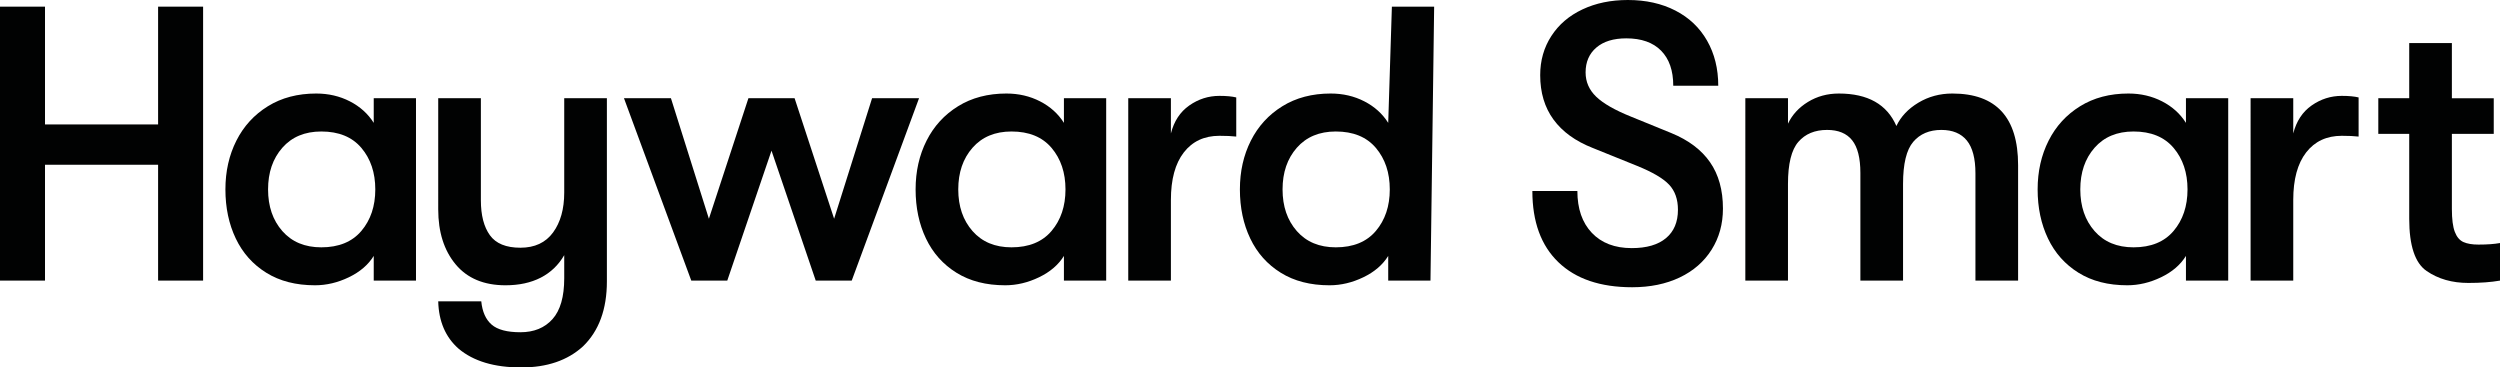<?xml version="1.0" encoding="utf-8"?>
<!-- Generator: Adobe Illustrator 27.7.0, SVG Export Plug-In . SVG Version: 6.00 Build 0)  -->
<svg version="1.1" id="Layer_1" xmlns="http://www.w3.org/2000/svg" xmlns:xlink="http://www.w3.org/1999/xlink" x="0px" y="0px"
	 viewBox="0 0 446.01 65.557" style="enable-background:new 0 0 446.01 65.557;" xml:space="preserve">
<style type="text/css">
	.st0{fill:#010202;}
</style>
<path class="st0" d="M0,1.187h8.029v21.014H28.206v-21.014h8.028v48.872H28.206V29.392H8.029
	v20.667H0V1.187z"/>
<path class="st0" d="M47.51,48.661c-2.397-1.487-4.212-3.524-5.446-6.109
	c-1.234-2.582-1.849-5.503-1.849-8.761c0-3.213,0.651-6.109,1.955-8.693
	c1.302-2.582,3.177-4.63,5.62-6.143c2.444-1.513,5.317-2.269,8.623-2.269
	c2.187,0,4.189,0.464,6.004,1.396c1.815,0.931,3.234,2.212,4.259,3.839v-4.398
	h7.54v32.535h-7.54v-4.4c-0.978,1.583-2.456,2.853-4.434,3.805
	c-1.978,0.955-3.991,1.432-6.038,1.432C52.804,50.897,49.907,50.151,47.51,48.661z
	 M50.372,41.228c1.699,1.93,4.015,2.896,6.947,2.896
	c3.118,0,5.503-0.976,7.157-2.932c1.651-1.954,2.478-4.421,2.478-7.4
	c0-2.979-0.827-5.446-2.478-7.402c-1.653-1.954-4.039-2.932-7.157-2.932
	c-2.932,0-5.248,0.967-6.947,2.898c-1.699,1.932-2.548,4.41-2.548,7.436
	C47.824,36.817,48.673,39.295,50.372,41.228z"/>
<path class="st0" d="M108.271,17.524v32.673c0,4.981-1.42,8.844-4.259,11.591
	c-2.746,2.512-6.423,3.769-11.031,3.769c-4.794,0-8.517-1.116-11.17-3.351
	c-2.329-2.048-3.538-4.864-3.631-8.448h7.68
	c0.185,1.862,0.802,3.247,1.85,4.155c1.047,0.908,2.757,1.361,5.131,1.361
	c2.42,0,4.329-0.78,5.725-2.339c1.397-1.56,2.094-3.991,2.094-7.295v-4.119
	c-1.024,1.768-2.42,3.106-4.189,4.014c-1.769,0.908-3.864,1.361-6.283,1.361
	c-3.864,0-6.831-1.244-8.902-3.735c-2.071-2.491-3.106-5.759-3.106-9.809V17.524
	h7.61V35.746c0,2.653,0.535,4.726,1.606,6.215
	c1.07,1.489,2.885,2.233,5.445,2.233c2.56,0,4.503-0.908,5.83-2.723
	c1.326-1.815,1.989-4.189,1.989-7.121V17.524H108.271z"/>
<path class="st0" d="M111.32,17.524h8.378l6.772,21.502l7.051-21.502h8.238l7.052,21.502
	l6.772-21.502h8.378l-12.008,32.535h-6.424l-7.889-23.179l-7.89,23.179h-6.423
	L111.32,17.524z"/>
<path class="st0" d="M170.643,48.661c-2.397-1.487-4.212-3.524-5.446-6.109
	c-1.234-2.582-1.849-5.503-1.849-8.761c0-3.213,0.651-6.109,1.955-8.693
	c1.302-2.582,3.177-4.63,5.62-6.143c2.444-1.513,5.317-2.269,8.623-2.269
	c2.187,0,4.189,0.464,6.004,1.396c1.815,0.931,3.234,2.212,4.259,3.839v-4.398
	h7.54v32.535h-7.54v-4.4c-0.978,1.583-2.456,2.853-4.434,3.805
	c-1.978,0.955-3.991,1.432-6.038,1.432
	C175.937,50.897,173.04,50.151,170.643,48.661z M173.505,41.228
	c1.699,1.93,4.015,2.896,6.947,2.896c3.118,0,5.503-0.976,7.157-2.932
	c1.651-1.954,2.478-4.421,2.478-7.4c0-2.979-0.827-5.446-2.478-7.402
	c-1.653-1.954-4.039-2.932-7.157-2.932c-2.932,0-5.248,0.967-6.947,2.898
	c-1.699,1.932-2.548,4.41-2.548,7.436C170.957,36.817,171.806,39.295,173.505,41.228
	z"/>
<path class="st0" d="M201.283,17.524h7.61v6.283c0.558-2.188,1.651-3.85,3.281-4.992
	c1.629-1.14,3.421-1.711,5.376-1.711c1.257,0,2.257,0.094,3.002,0.279v6.982
	c-0.792-0.092-1.792-0.138-3.002-0.138c-2.7,0-4.817,0.989-6.352,2.966
	c-1.536,1.979-2.304,4.807-2.304,8.484v14.382h-7.61V17.524z"/>
<path class="st0" d="M255.858,1.187l-0.655,48.872h-7.54v-4.4
	c-0.978,1.583-2.456,2.853-4.434,3.805c-1.978,0.955-3.991,1.432-6.038,1.432
	c-3.398,0-6.296-0.746-8.693-2.235c-2.397-1.487-4.212-3.524-5.446-6.109
	c-1.234-2.582-1.849-5.503-1.849-8.761c0-3.213,0.651-6.109,1.955-8.693
	c1.302-2.582,3.177-4.63,5.62-6.143c2.444-1.513,5.317-2.269,8.623-2.269
	c2.187,0,4.189,0.464,6.004,1.396c1.815,0.931,3.234,2.212,4.259,3.839
	l0.655-20.735H255.858z M231.361,41.228c1.699,1.93,4.015,2.896,6.947,2.896
	c3.118,0,5.503-0.976,7.157-2.932c1.651-1.954,2.478-4.421,2.478-7.4
	c0-2.979-0.827-5.446-2.478-7.402c-1.653-1.954-4.039-2.932-7.157-2.932
	c-2.932,0-5.248,0.967-6.947,2.898c-1.699,1.932-2.548,4.41-2.548,7.436
	C228.813,36.817,229.662,39.295,231.361,41.228z"/>
<path class="st0" d="M278.022,46.778c-3.096-2.979-4.643-7.214-4.643-12.707h8.03
	c0,3.166,0.861,5.655,2.582,7.47c1.722,1.815,4.095,2.723,7.121,2.723
	c2.655,0,4.69-0.594,6.111-1.781c1.419-1.187,2.129-2.872,2.129-5.06
	c0-1.862-0.524-3.351-1.57-4.468c-1.048-1.119-2.945-2.235-5.691-3.351
	l-7.958-3.213c-3.072-1.208-5.401-2.896-6.982-5.06
	c-1.583-2.165-2.374-4.807-2.374-7.924c0-2.608,0.663-4.935,1.99-6.982
	c1.325-2.048,3.175-3.631,5.55-4.747C284.691,0.558,287.389,0,290.416,0
	c3.211,0,6.038,0.629,8.482,1.886c2.444,1.257,4.329,3.049,5.655,5.376
	c1.327,2.329,1.99,5.005,1.99,8.028h-8.028c0-2.697-0.722-4.781-2.165-6.247
	c-1.442-1.468-3.516-2.201-6.213-2.201c-2.282,0-4.063,0.548-5.341,1.641
	c-1.28,1.095-1.92,2.574-1.92,4.434c0,1.677,0.629,3.119,1.883,4.329
	c1.257,1.21,3.328,2.397,6.215,3.56l7.191,2.932
	c3.072,1.257,5.376,2.991,6.912,5.201c1.536,2.212,2.303,4.971,2.303,8.273
	c0,2.749-0.675,5.192-2.024,7.331c-1.351,2.141-3.247,3.795-5.691,4.958
	c-2.442,1.161-5.271,1.745-8.482,1.745
	C285.505,51.246,281.118,49.757,278.022,46.778z"/>
<path class="st0" d="M311.377,17.524h7.608v4.538c0.744-1.583,1.93-2.874,3.56-3.876
	c1.63-0.999,3.469-1.5,5.516-1.5c5.167,0,8.589,1.93,10.263,5.793
	c0.79-1.675,2.094-3.06,3.91-4.153c1.815-1.093,3.839-1.641,6.074-1.641
	c7.819,0,11.729,4.257,11.729,12.775v20.597h-7.611V30.928
	c0-2.653-0.513-4.606-1.536-5.863c-1.025-1.257-2.538-1.886-4.538-1.886
	c-2.141,0-3.816,0.709-5.026,2.128c-1.21,1.421-1.815,3.922-1.815,7.506v17.245
	h-7.611V30.86c0-2.655-0.488-4.598-1.466-5.832
	c-0.978-1.232-2.467-1.849-4.468-1.849c-2.188,0-3.899,0.709-5.131,2.128
	c-1.234,1.421-1.852,3.922-1.852,7.506v17.245h-7.608V17.524z"/>
<path class="st0" d="M370.817,48.661c-2.397-1.487-4.212-3.524-5.446-6.109
	c-1.234-2.582-1.849-5.503-1.849-8.761c0-3.213,0.652-6.109,1.956-8.693
	c1.302-2.582,3.177-4.63,5.618-6.143c2.444-1.513,5.318-2.269,8.623-2.269
	c2.188,0,4.189,0.464,6.004,1.396c1.815,0.931,3.234,2.212,4.259,3.839v-4.398
	h7.54v32.535h-7.54v-4.4c-0.978,1.583-2.454,2.853-4.434,3.805
	c-1.977,0.955-3.991,1.432-6.038,1.432
	C376.112,50.897,373.214,50.151,370.817,48.661z M373.681,41.228
	c1.698,1.93,4.014,2.896,6.946,2.896c3.119,0,5.503-0.976,7.157-2.932
	c1.651-1.954,2.478-4.421,2.478-7.4c0-2.979-0.827-5.446-2.478-7.402
	c-1.653-1.954-4.038-2.932-7.157-2.932c-2.932,0-5.248,0.967-6.946,2.898
	c-1.7,1.932-2.548,4.41-2.548,7.436
	C371.133,36.817,371.981,39.295,373.681,41.228z"/>
<path class="st0" d="M401.515,17.524h7.611v6.283c0.558-2.188,1.651-3.85,3.281-4.992
	c1.628-1.14,3.42-1.711,5.376-1.711c1.257,0,2.256,0.094,3.002,0.279v6.982
	c-0.793-0.092-1.792-0.138-3.002-0.138c-2.7,0-4.817,0.989-6.354,2.966
	c-1.536,1.979-2.303,4.807-2.303,8.484v14.382h-7.611V17.524z"/>
<path class="st0" d="M432.92,48.348c-2.071-1.419-3.106-4.525-3.106-9.322V23.878h-5.516
	v-6.354h5.516V7.681h7.611v9.844h7.47v6.354h-7.47v13.404
	c0,1.815,0.175,3.177,0.524,4.084c0.347,0.908,0.861,1.513,1.534,1.815
	c0.675,0.303,1.572,0.454,2.689,0.454c1.536,0,2.817-0.092,3.839-0.279v6.703
	c-1.583,0.279-3.467,0.418-5.655,0.418
	C437.469,50.477,434.991,49.769,432.92,48.348z"/>
</svg>
